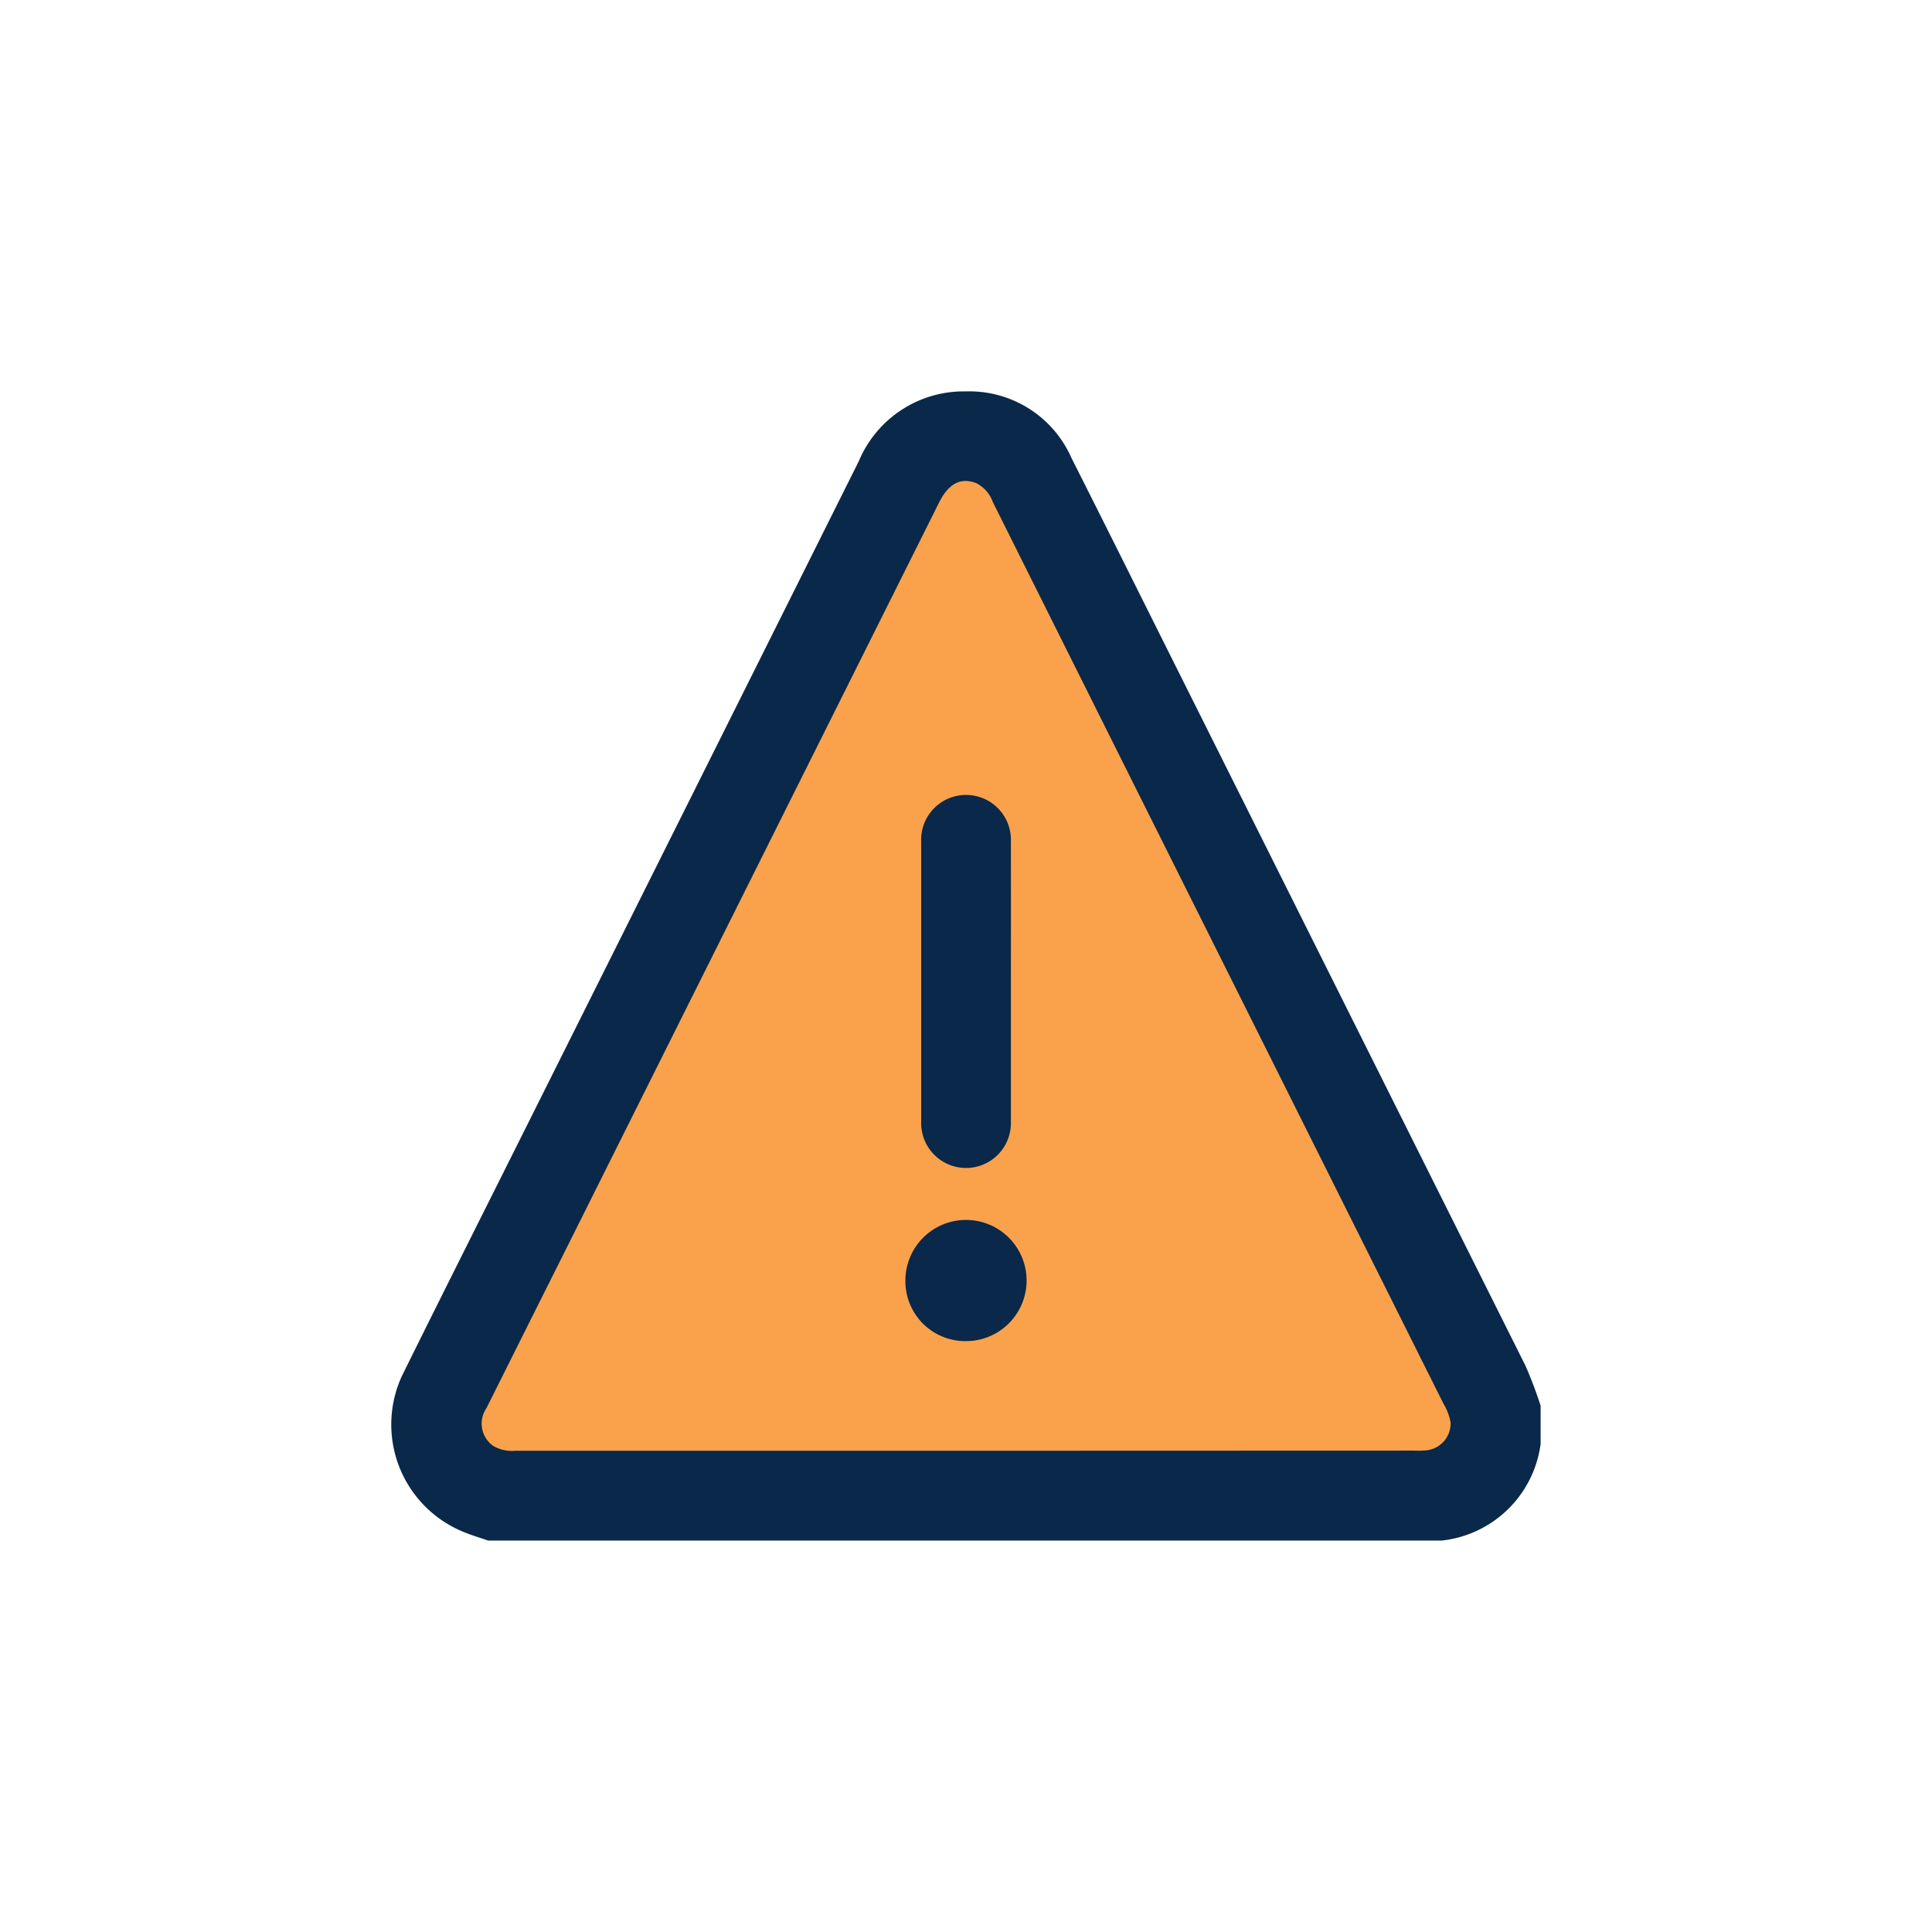 <svg xmlns="http://www.w3.org/2000/svg" xmlns:xlink="http://www.w3.org/1999/xlink" width="80" height="80" viewBox="0 0 80 80">
  <defs>
    <clipPath id="clip-ICon-1-4">
      <rect width="80" height="80"/>
    </clipPath>
  </defs>
  <g id="ICon-1-4" clip-path="url(#clip-ICon-1-4)">
    <g id="Group_13" data-name="Group 13" transform="translate(7.32 8.107)">
      <path id="Path_74" data-name="Path 74" d="M12.886,55.683c-.326-.114-.662-.213-.981-.344A4.8,4.8,0,0,1,9.42,48.671c1.731-3.5,3.485-6.983,5.229-10.474q6.8-13.6,13.594-27.211A4.71,4.71,0,0,1,32.679,8.1a4.619,4.619,0,0,1,4.369,2.758c1.543,3.057,3.066,6.125,4.6,9.189q7.1,14.2,14.2,28.4a17.525,17.525,0,0,1,.626,1.655v1.582a4.636,4.636,0,0,1-4.089,4Z" fill="#0a2849"/>
      <path id="Path_75" data-name="Path 75" d="M31.447,50.768q-9.314,0-18.63,0a1.535,1.535,0,0,1-.933-.207A1.132,1.132,0,0,1,11.615,49q1.652-3.307,3.308-6.613L30.357,11.5c.393-.786.9-1.047,1.534-.8a1.39,1.39,0,0,1,.687.778q3.167,6.344,6.338,12.689l12.33,24.662a2.223,2.223,0,0,1,.291.775,1.121,1.121,0,0,1-1,1.146,3.924,3.924,0,0,1-.511.012Z" transform="translate(1.21 1.198)" fill="#faa24b"/>
      <path id="Path_76" data-name="Path 76" d="M27.459,27.14q0,2.9,0,5.808a1.858,1.858,0,1,1-3.715.021q0-5.806,0-11.614a1.859,1.859,0,1,1,3.715-.021Q27.463,24.237,27.459,27.14Z" transform="translate(7.08 5.398)" fill="#0a2849"/>
      <path id="Path_77" data-name="Path 77" d="M25.8,36.355a2.48,2.48,0,0,1-2.5-2.535,2.509,2.509,0,1,1,2.5,2.535Z" transform="translate(6.871 11.071)" fill="#0a2849"/>
    </g>
  </g>
</svg>
